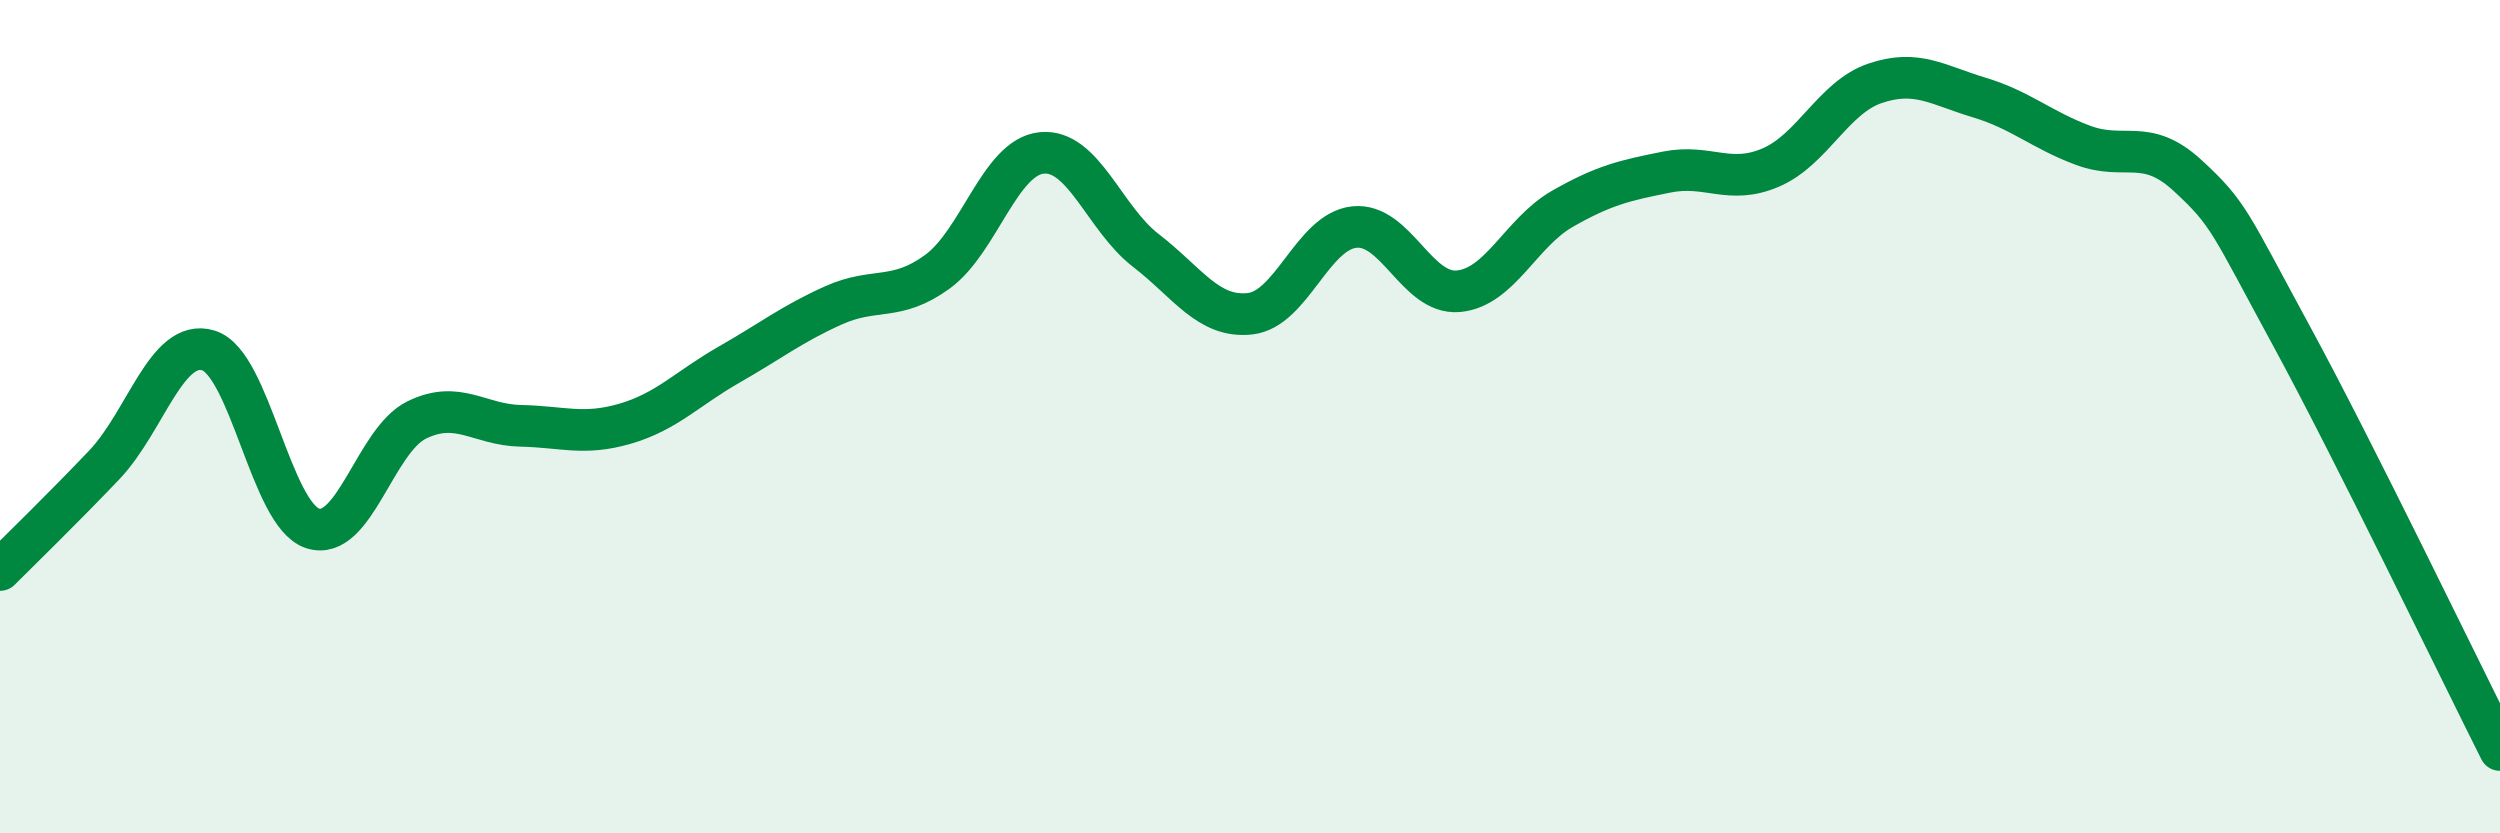 
    <svg width="60" height="20" viewBox="0 0 60 20" xmlns="http://www.w3.org/2000/svg">
      <path
        d="M 0,13.68 C 0.5,13.18 1.5,12.21 2.5,11.16 C 3.5,10.11 4,8.11 5,8.41 C 6,8.71 6.5,12.35 7.5,12.68 C 8.5,13.01 9,10.57 10,10.08 C 11,9.59 11.5,10.2 12.5,10.22 C 13.5,10.24 14,10.46 15,10.17 C 16,9.88 16.5,9.32 17.5,8.75 C 18.5,8.18 19,7.78 20,7.33 C 21,6.88 21.5,7.25 22.5,6.52 C 23.5,5.79 24,3.77 25,3.67 C 26,3.57 26.5,5.24 27.5,6.01 C 28.5,6.78 29,7.64 30,7.53 C 31,7.42 31.5,5.56 32.5,5.45 C 33.5,5.34 34,7.08 35,6.99 C 36,6.9 36.5,5.58 37.5,5.01 C 38.5,4.44 39,4.33 40,4.13 C 41,3.93 41.5,4.45 42.5,4.02 C 43.5,3.59 44,2.34 45,2 C 46,1.66 46.5,2.04 47.5,2.34 C 48.5,2.64 49,3.12 50,3.49 C 51,3.86 51.5,3.29 52.5,4.21 C 53.5,5.13 53.5,5.31 55,8.07 C 56.5,10.83 59,16.01 60,18L60 20L0 20Z"
        fill="#008740"
        opacity="0.1"
        stroke-linecap="round"
        stroke-linejoin="round"
      />
      <path
        d="M 0,13.68 C 0.5,13.18 1.5,12.21 2.5,11.16 C 3.5,10.11 4,8.11 5,8.41 C 6,8.71 6.5,12.35 7.5,12.68 C 8.5,13.01 9,10.57 10,10.08 C 11,9.59 11.5,10.2 12.5,10.22 C 13.5,10.24 14,10.46 15,10.17 C 16,9.88 16.5,9.32 17.5,8.75 C 18.5,8.18 19,7.78 20,7.33 C 21,6.88 21.5,7.25 22.5,6.52 C 23.5,5.79 24,3.77 25,3.67 C 26,3.57 26.5,5.24 27.5,6.01 C 28.5,6.78 29,7.64 30,7.53 C 31,7.42 31.5,5.56 32.5,5.45 C 33.5,5.34 34,7.08 35,6.99 C 36,6.9 36.5,5.58 37.5,5.01 C 38.5,4.44 39,4.33 40,4.13 C 41,3.93 41.5,4.45 42.5,4.02 C 43.5,3.59 44,2.34 45,2 C 46,1.66 46.5,2.04 47.5,2.34 C 48.5,2.64 49,3.12 50,3.49 C 51,3.86 51.5,3.29 52.5,4.21 C 53.5,5.13 53.5,5.31 55,8.07 C 56.5,10.83 59,16.01 60,18"
        stroke="#008740"
        stroke-width="1"
        fill="none"
        stroke-linecap="round"
        stroke-linejoin="round"
      />
    </svg>
  